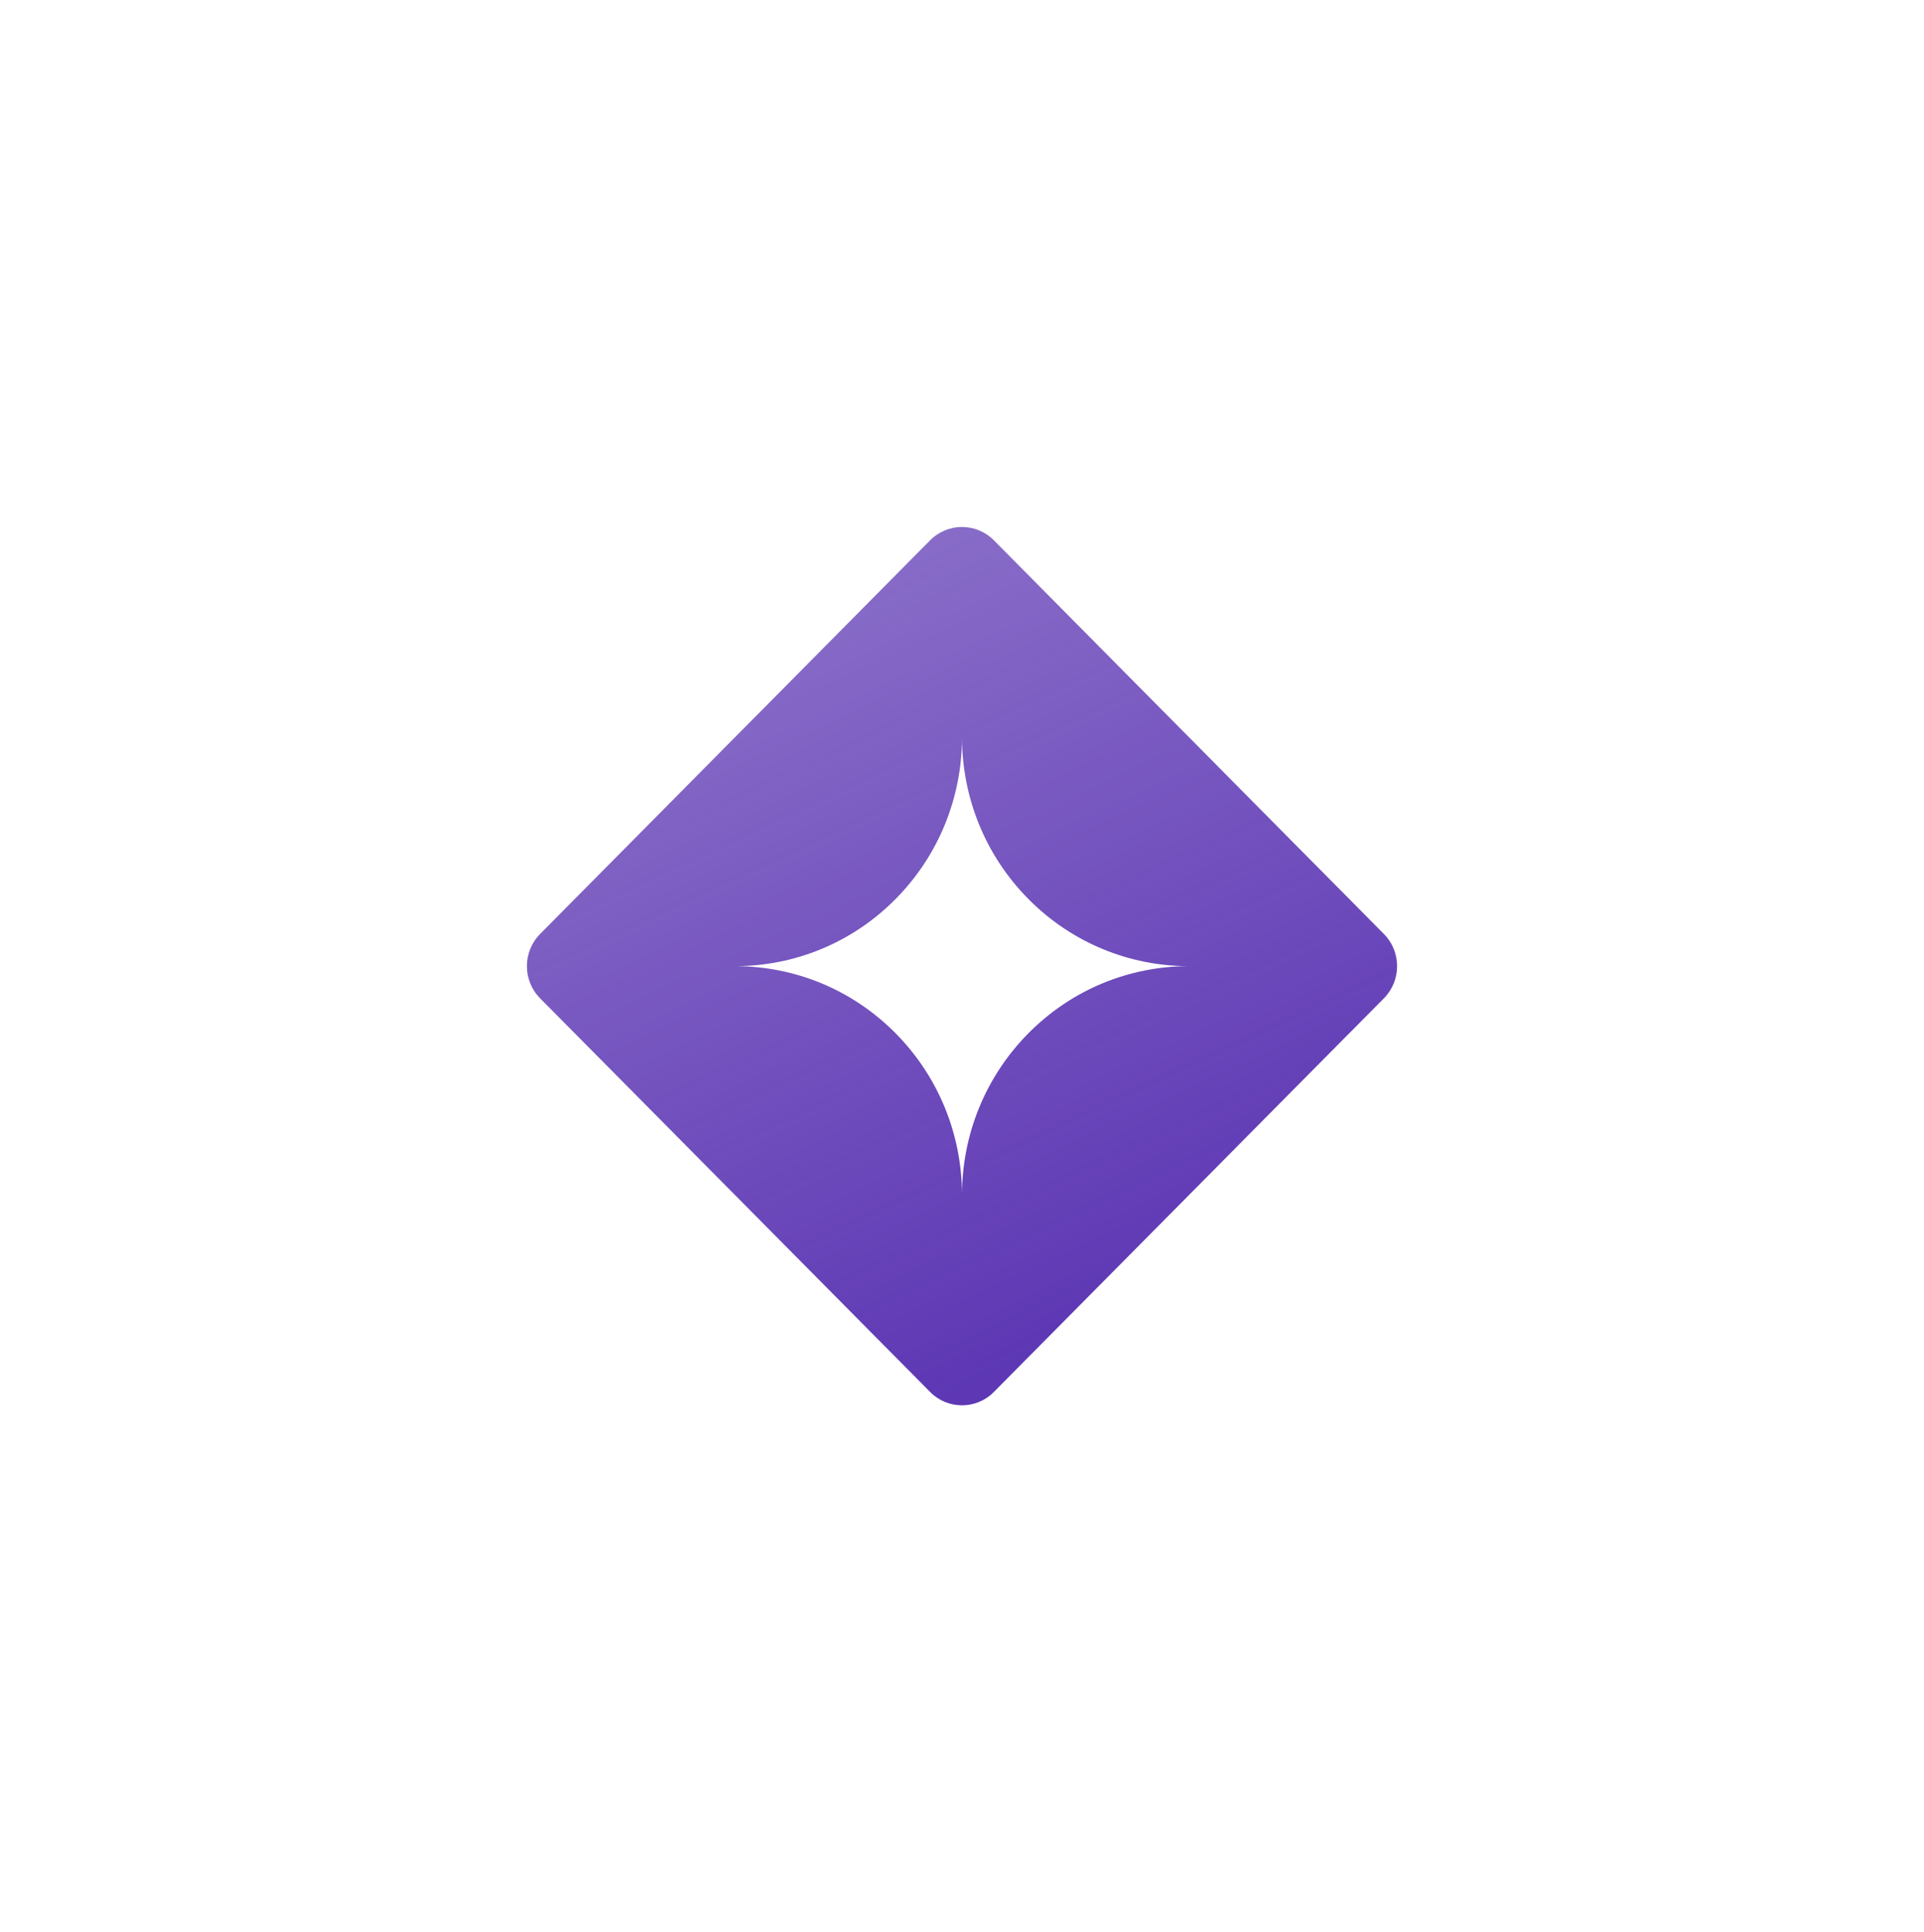 <svg width="241" height="242" viewBox="0 0 241 242" fill="none" xmlns="http://www.w3.org/2000/svg">
<g filter="url(#filter0_d_2_3697)">
<path d="M169.014 85.4C169.015 85.4 169.016 85.4 169.016 85.4L173.346 81.03C175.551 78.804 175.551 75.197 173.346 72.971L169.015 68.6L128.823 28.039L124.494 23.669C122.288 21.443 118.713 21.443 116.506 23.669L112.176 28.039L71.985 68.6L67.654 72.971C65.449 75.197 65.449 78.806 67.654 81.03L71.985 85.399L112.176 125.96L116.506 130.33C118.712 132.556 122.287 132.556 124.492 130.33L168.868 85.545L169.013 85.4C169.013 85.399 169.014 85.399 169.014 85.4ZM92.251 77.001C99.467 76.958 106.671 74.156 112.176 68.6C117.681 63.044 120.457 55.775 120.5 48.493C120.542 55.775 123.316 63.044 128.823 68.6C134.329 74.156 141.533 76.958 148.749 77.001C141.533 77.043 134.329 79.843 128.823 85.4C123.316 90.958 120.542 98.228 120.5 105.51C120.457 98.228 117.681 90.958 112.176 85.4C106.671 79.843 99.467 77.043 92.251 77.001Z" fill="url(#paint0_linear_2_3697)"/>
</g>
<defs>
<filter id="filter0_d_2_3697" x="0" y="-0" width="241" height="242" filterUnits="userSpaceOnUse" color-interpolation-filters="sRGB">
<feFlood flood-opacity="0" result="BackgroundImageFix"/>
<feColorMatrix in="SourceAlpha" type="matrix" values="0 0 0 0 0 0 0 0 0 0 0 0 0 0 0 0 0 0 127 0" result="hardAlpha"/>
<feOffset dy="44"/>
<feGaussianBlur stdDeviation="33"/>
<feColorMatrix type="matrix" values="0 0 0 0 0.349 0 0 0 0 0.197 0 0 0 0 0.699 0 0 0 0.2 0"/>
<feBlend mode="normal" in2="BackgroundImageFix" result="effect1_dropShadow_2_3697"/>
<feBlend mode="normal" in="SourceGraphic" in2="effect1_dropShadow_2_3697" result="shape"/>
</filter>
<linearGradient id="paint0_linear_2_3697" x1="120.5" y1="13.808" x2="169.335" y2="118.604" gradientUnits="userSpaceOnUse">
<stop stop-color="#5932B2" stop-opacity="0.7"/>
<stop offset="1" stop-color="#5932B2"/>
</linearGradient>
</defs>
</svg>
